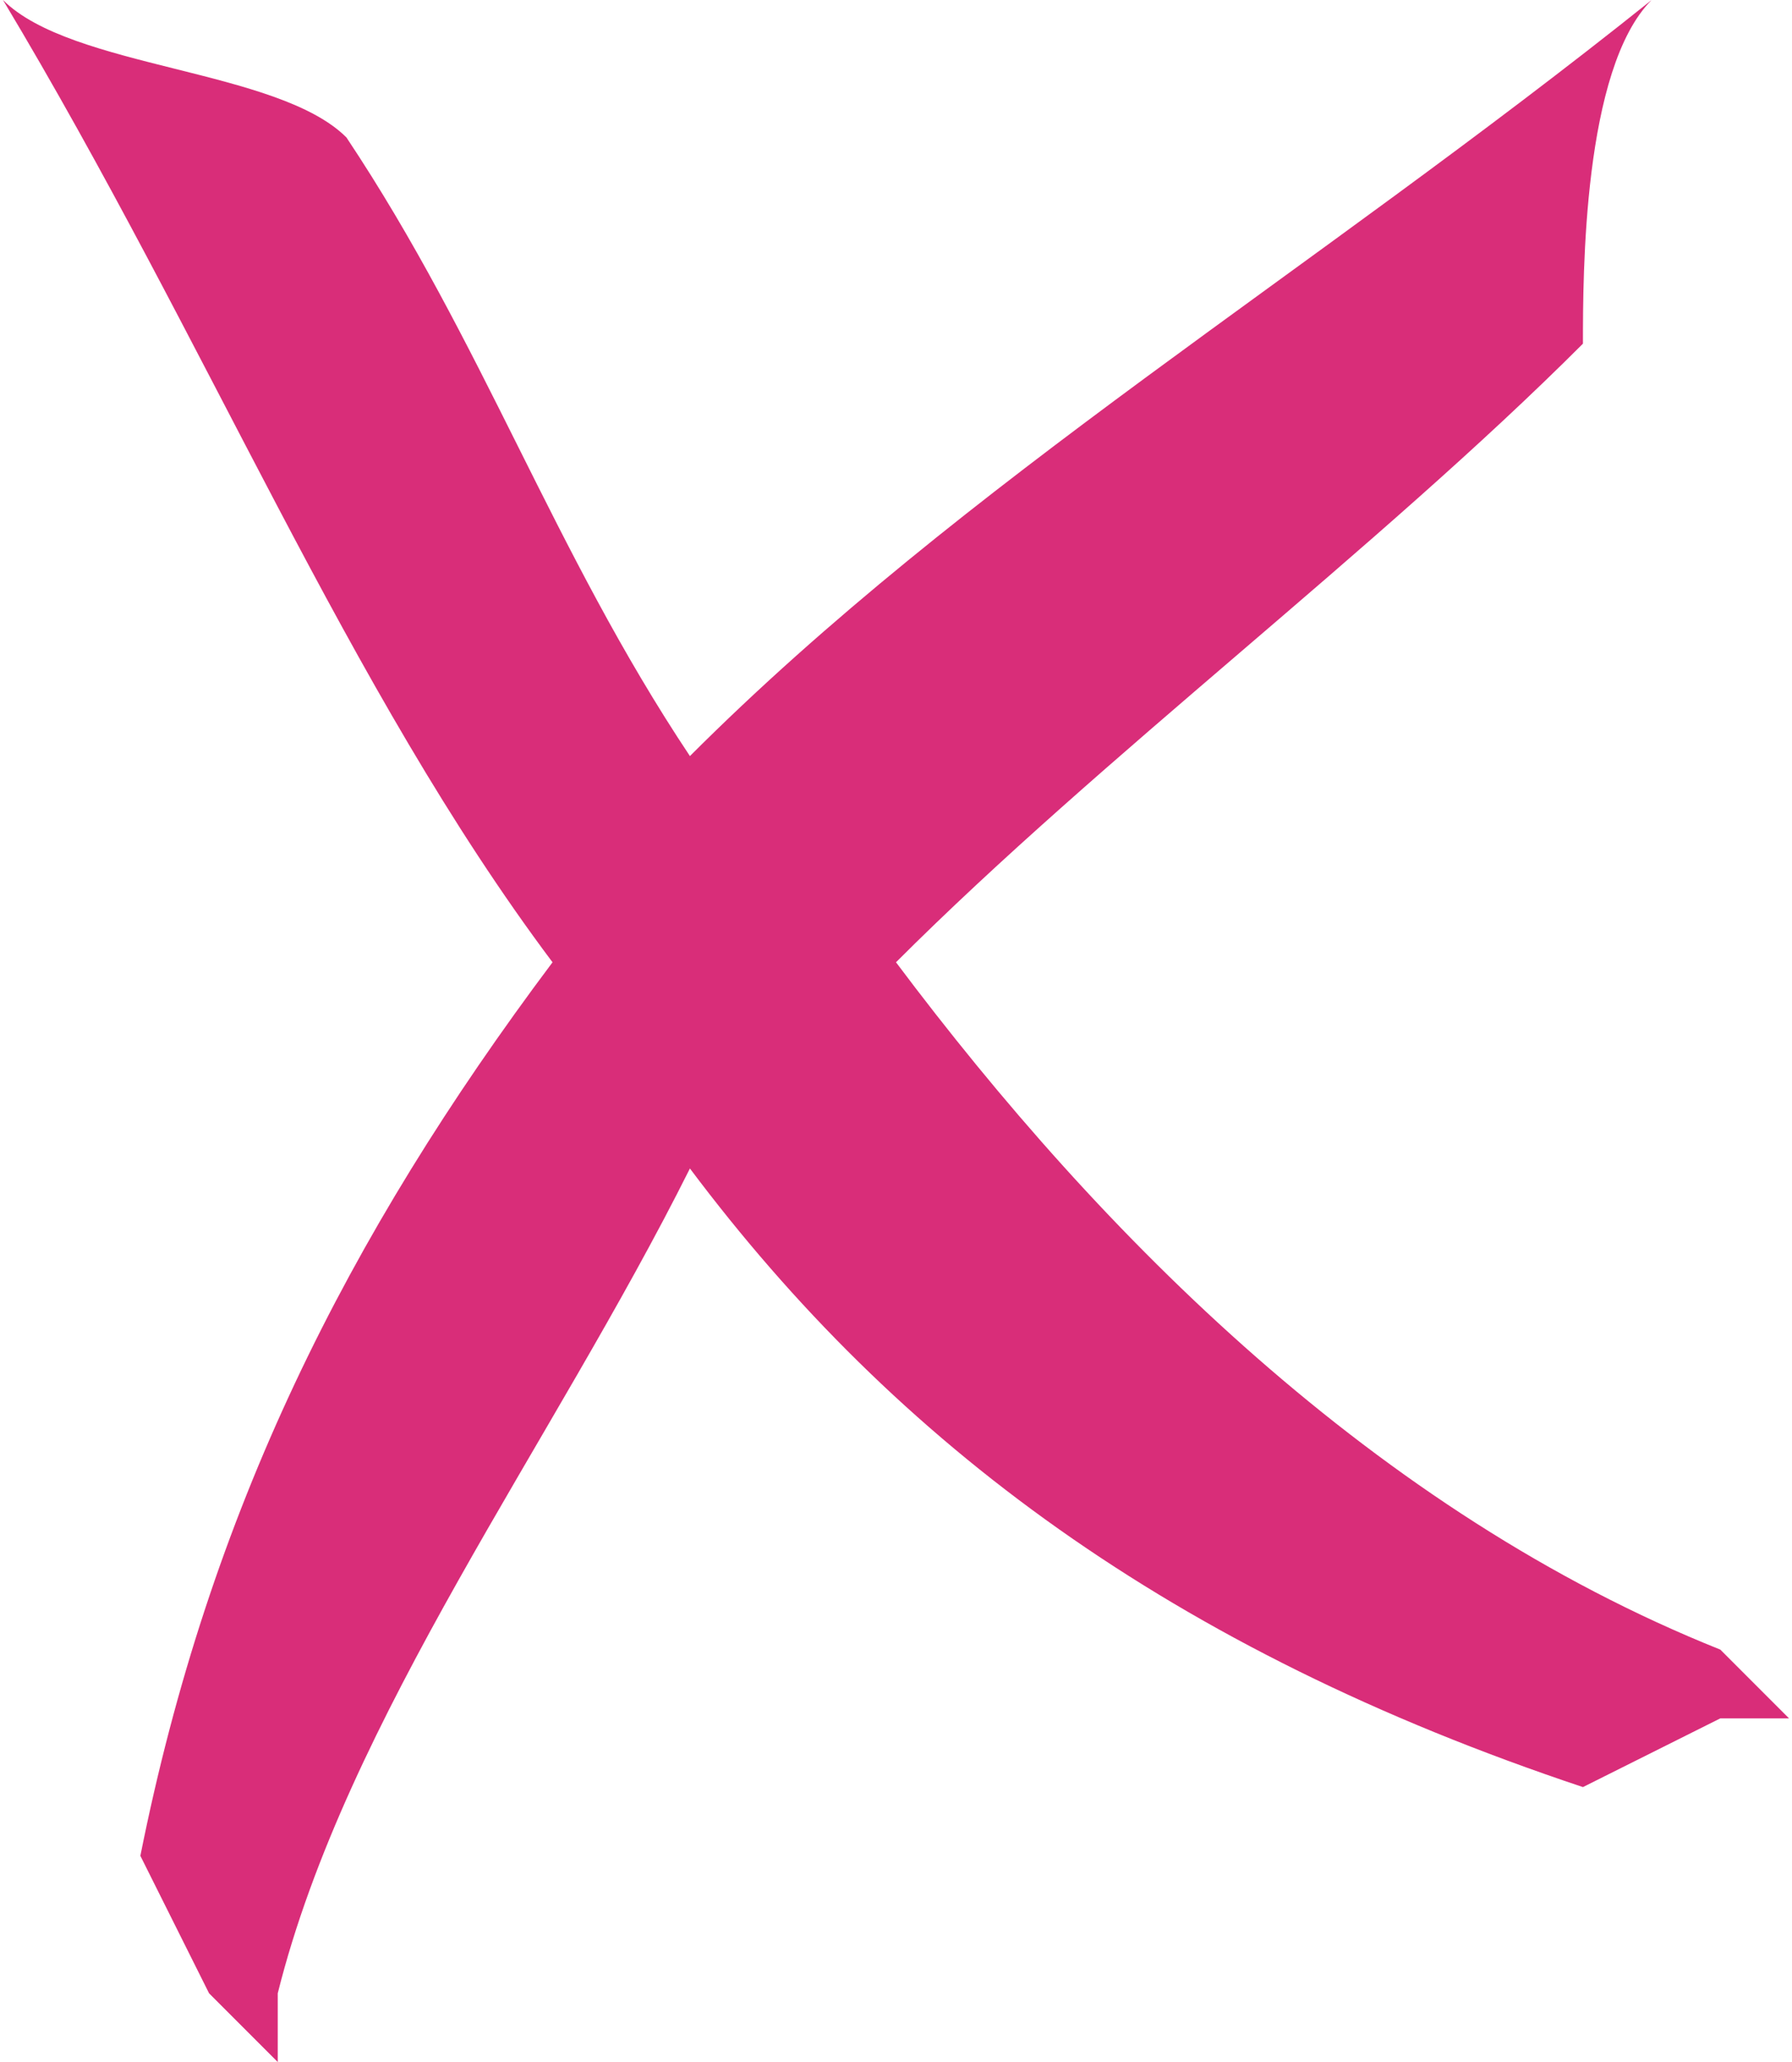 <?xml version="1.0" encoding="UTF-8"?>
<!DOCTYPE svg PUBLIC "-//W3C//DTD SVG 1.1//EN" "http://www.w3.org/Graphics/SVG/1.1/DTD/svg11.dtd">
<!-- Creator: CorelDRAW X6 -->
<svg xmlns="http://www.w3.org/2000/svg" xml:space="preserve" width="6.806mm" height="7.827mm" version="1.1" style="shape-rendering:geometricPrecision; text-rendering:geometricPrecision; image-rendering:optimizeQuality; fill-rule:evenodd; clip-rule:evenodd"
viewBox="0 0 26 30"
 xmlns:xlink="http://www.w3.org/1999/xlink">
 <defs>
  <style type="text/css">
   <![CDATA[
    .fil0 {fill:#D92D79}
   ]]>
  </style>
 </defs>
 <g id="Ebene_x0020_1">
  <path class="fil0" d="M24 0c-1,1 -1,4 -1,5 -3,3 -7,6 -10,9 3,4 7,8 12,10l1 1 -1 0 -2 1c-6,-2 -10,-5 -13,-9 -2,4 -5,8 -6,12l0 1 -1 -1 -1 -2c1,-5 3,-9 6,-13 -3,-4 -5,-9 -8,-14 1,1 4,1 5,2 2,3 3,6 5,9 4,-4 9,-7 14,-11z"/>
 </g>
</svg>
